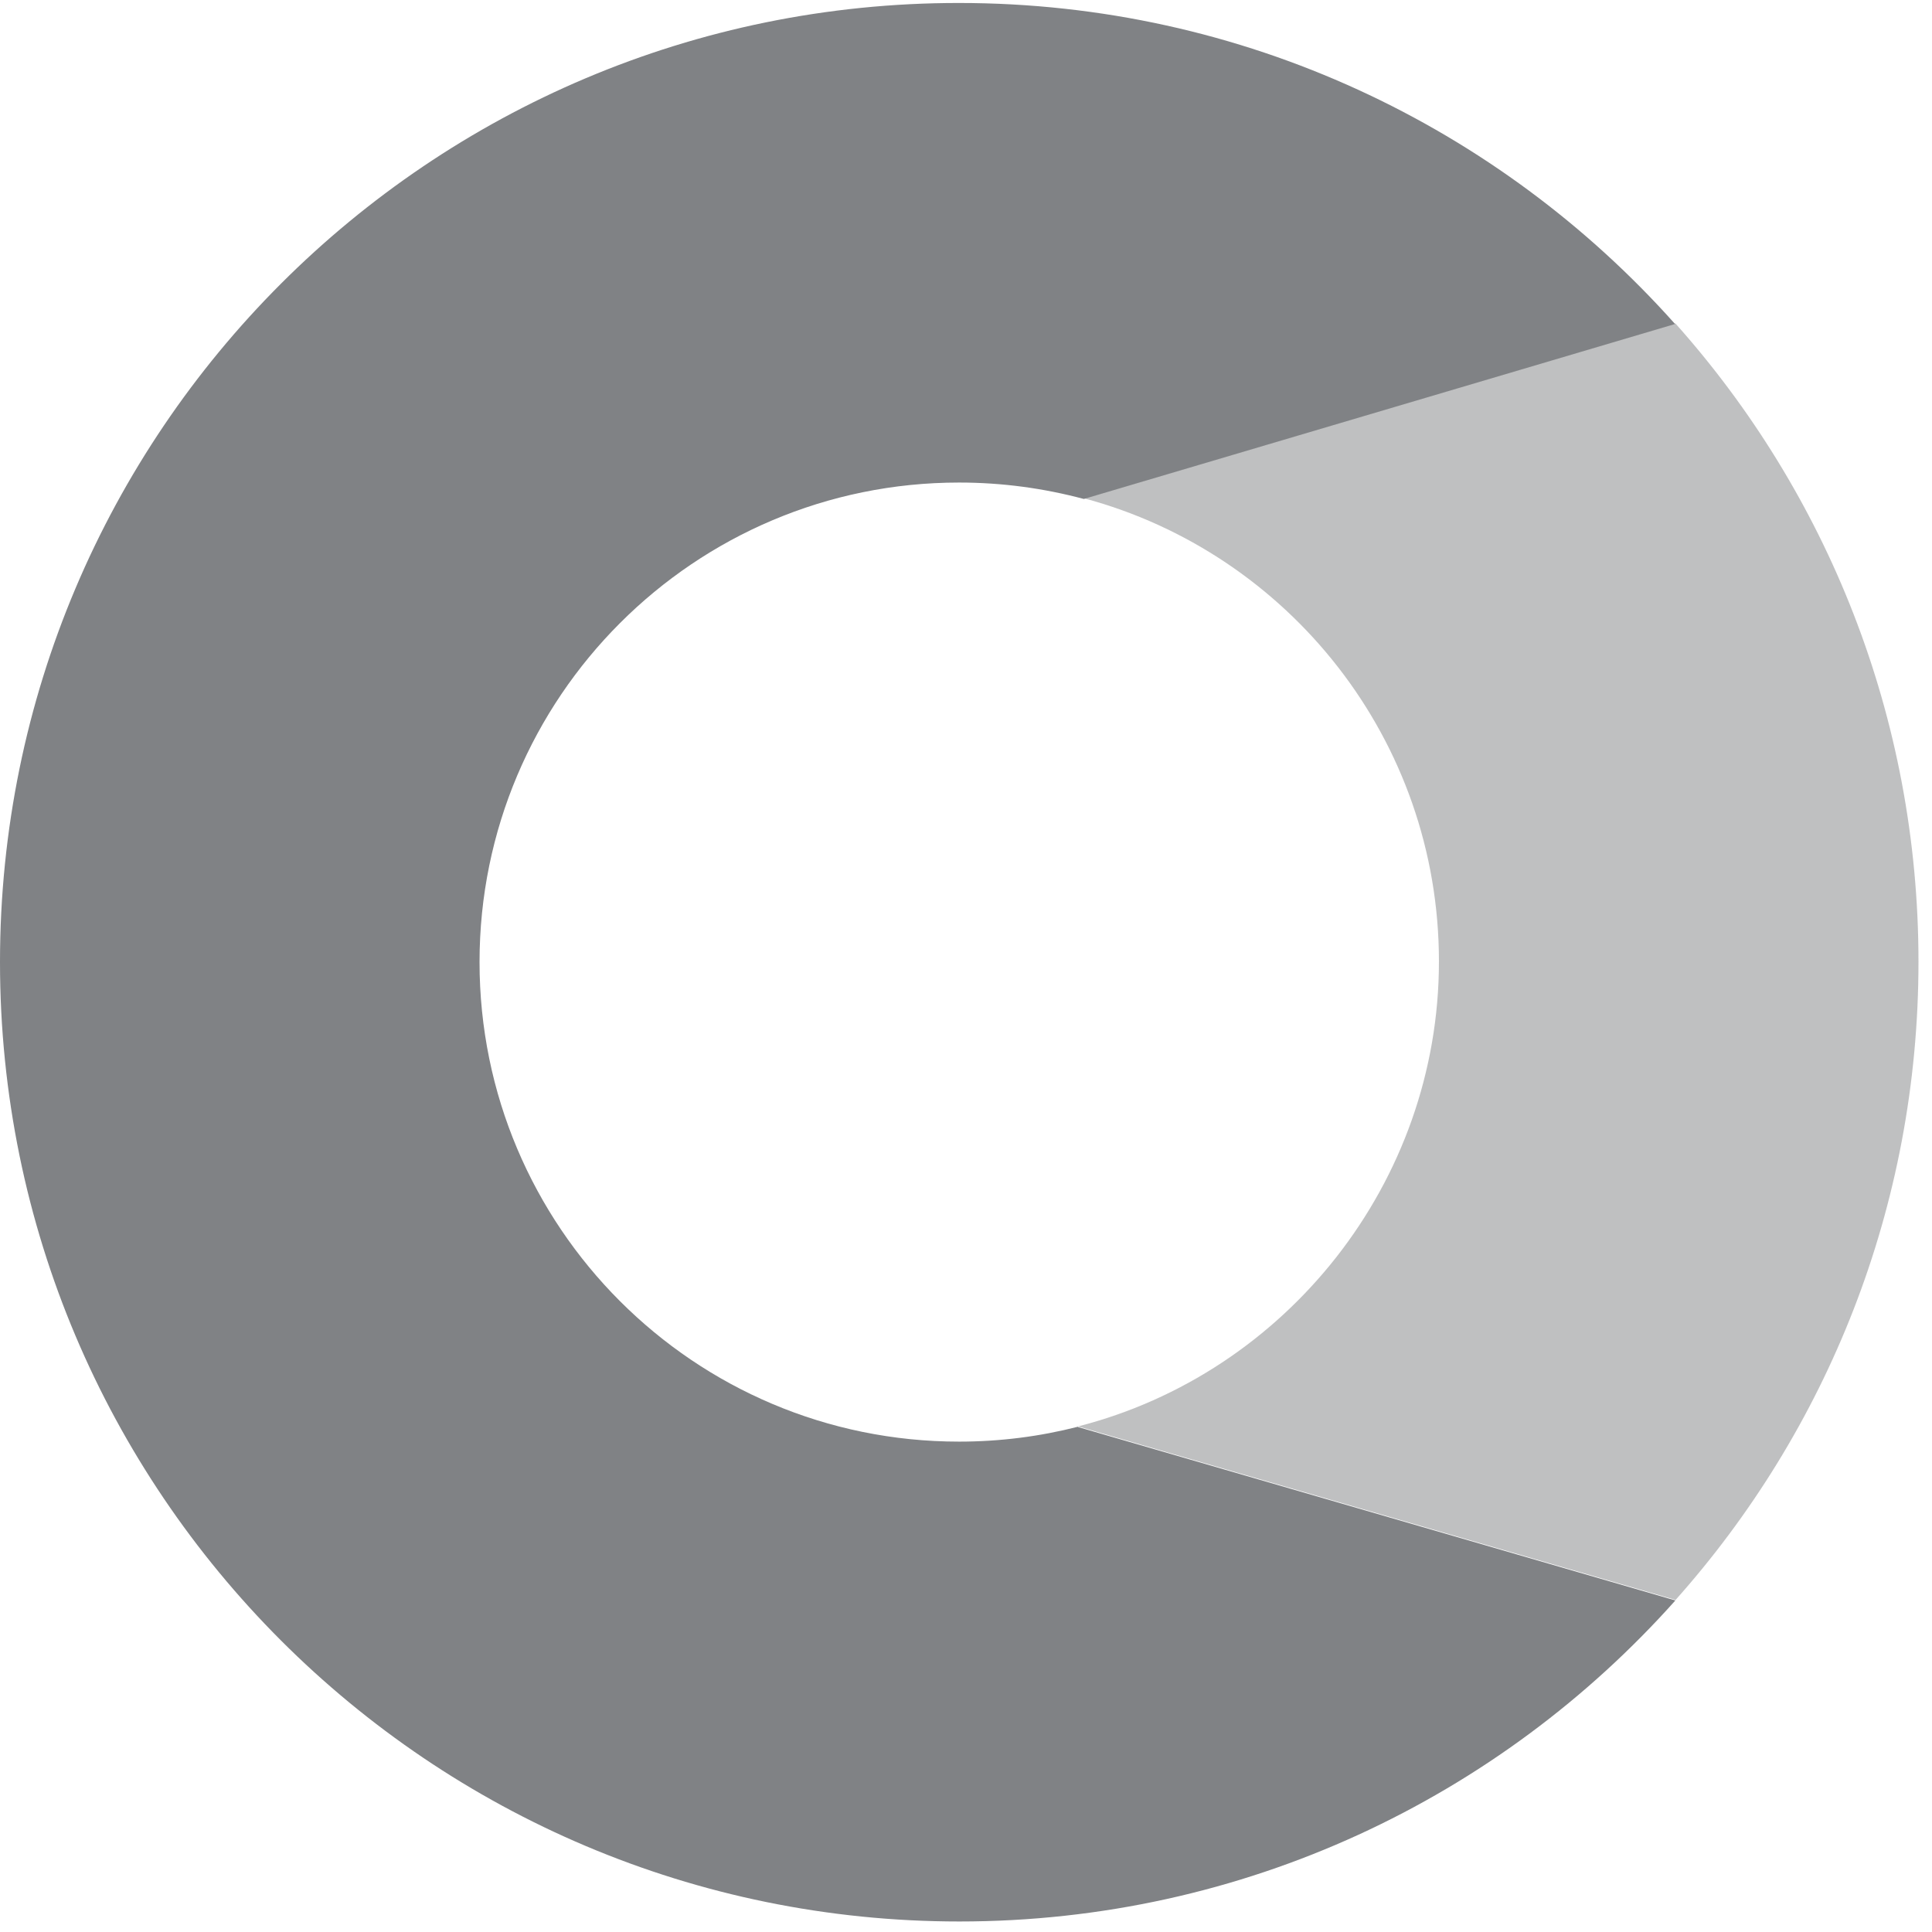 <svg width="72" height="72" viewBox="0 0 72 72" fill="none" xmlns="http://www.w3.org/2000/svg">
<path d="M40.176 53.169C38.759 53.532 37.273 53.725 35.742 53.725C25.866 53.725 17.871 45.719 17.871 35.854C17.871 25.988 25.877 17.983 35.742 17.983C37.353 17.983 38.906 18.198 40.392 18.595L62.425 12.075C55.882 4.738 46.345 0.111 35.742 0.111C16.012 0.1 0 16.1 0 35.854C0 55.607 16.012 71.608 35.754 71.608C46.368 71.608 55.893 66.981 62.436 59.644L40.176 53.181V53.169Z" fill="#808285"/>
<path d="M62.436 59.633C68.071 53.317 71.496 44.982 71.496 35.842C71.496 26.703 68.071 18.368 62.436 12.052L40.403 18.572C48.023 20.613 53.625 27.576 53.625 35.831C53.625 44.086 47.91 51.185 40.176 53.158L62.436 59.621V59.633Z" fill="#808285" fill-opacity="0.5"/>
</svg>
